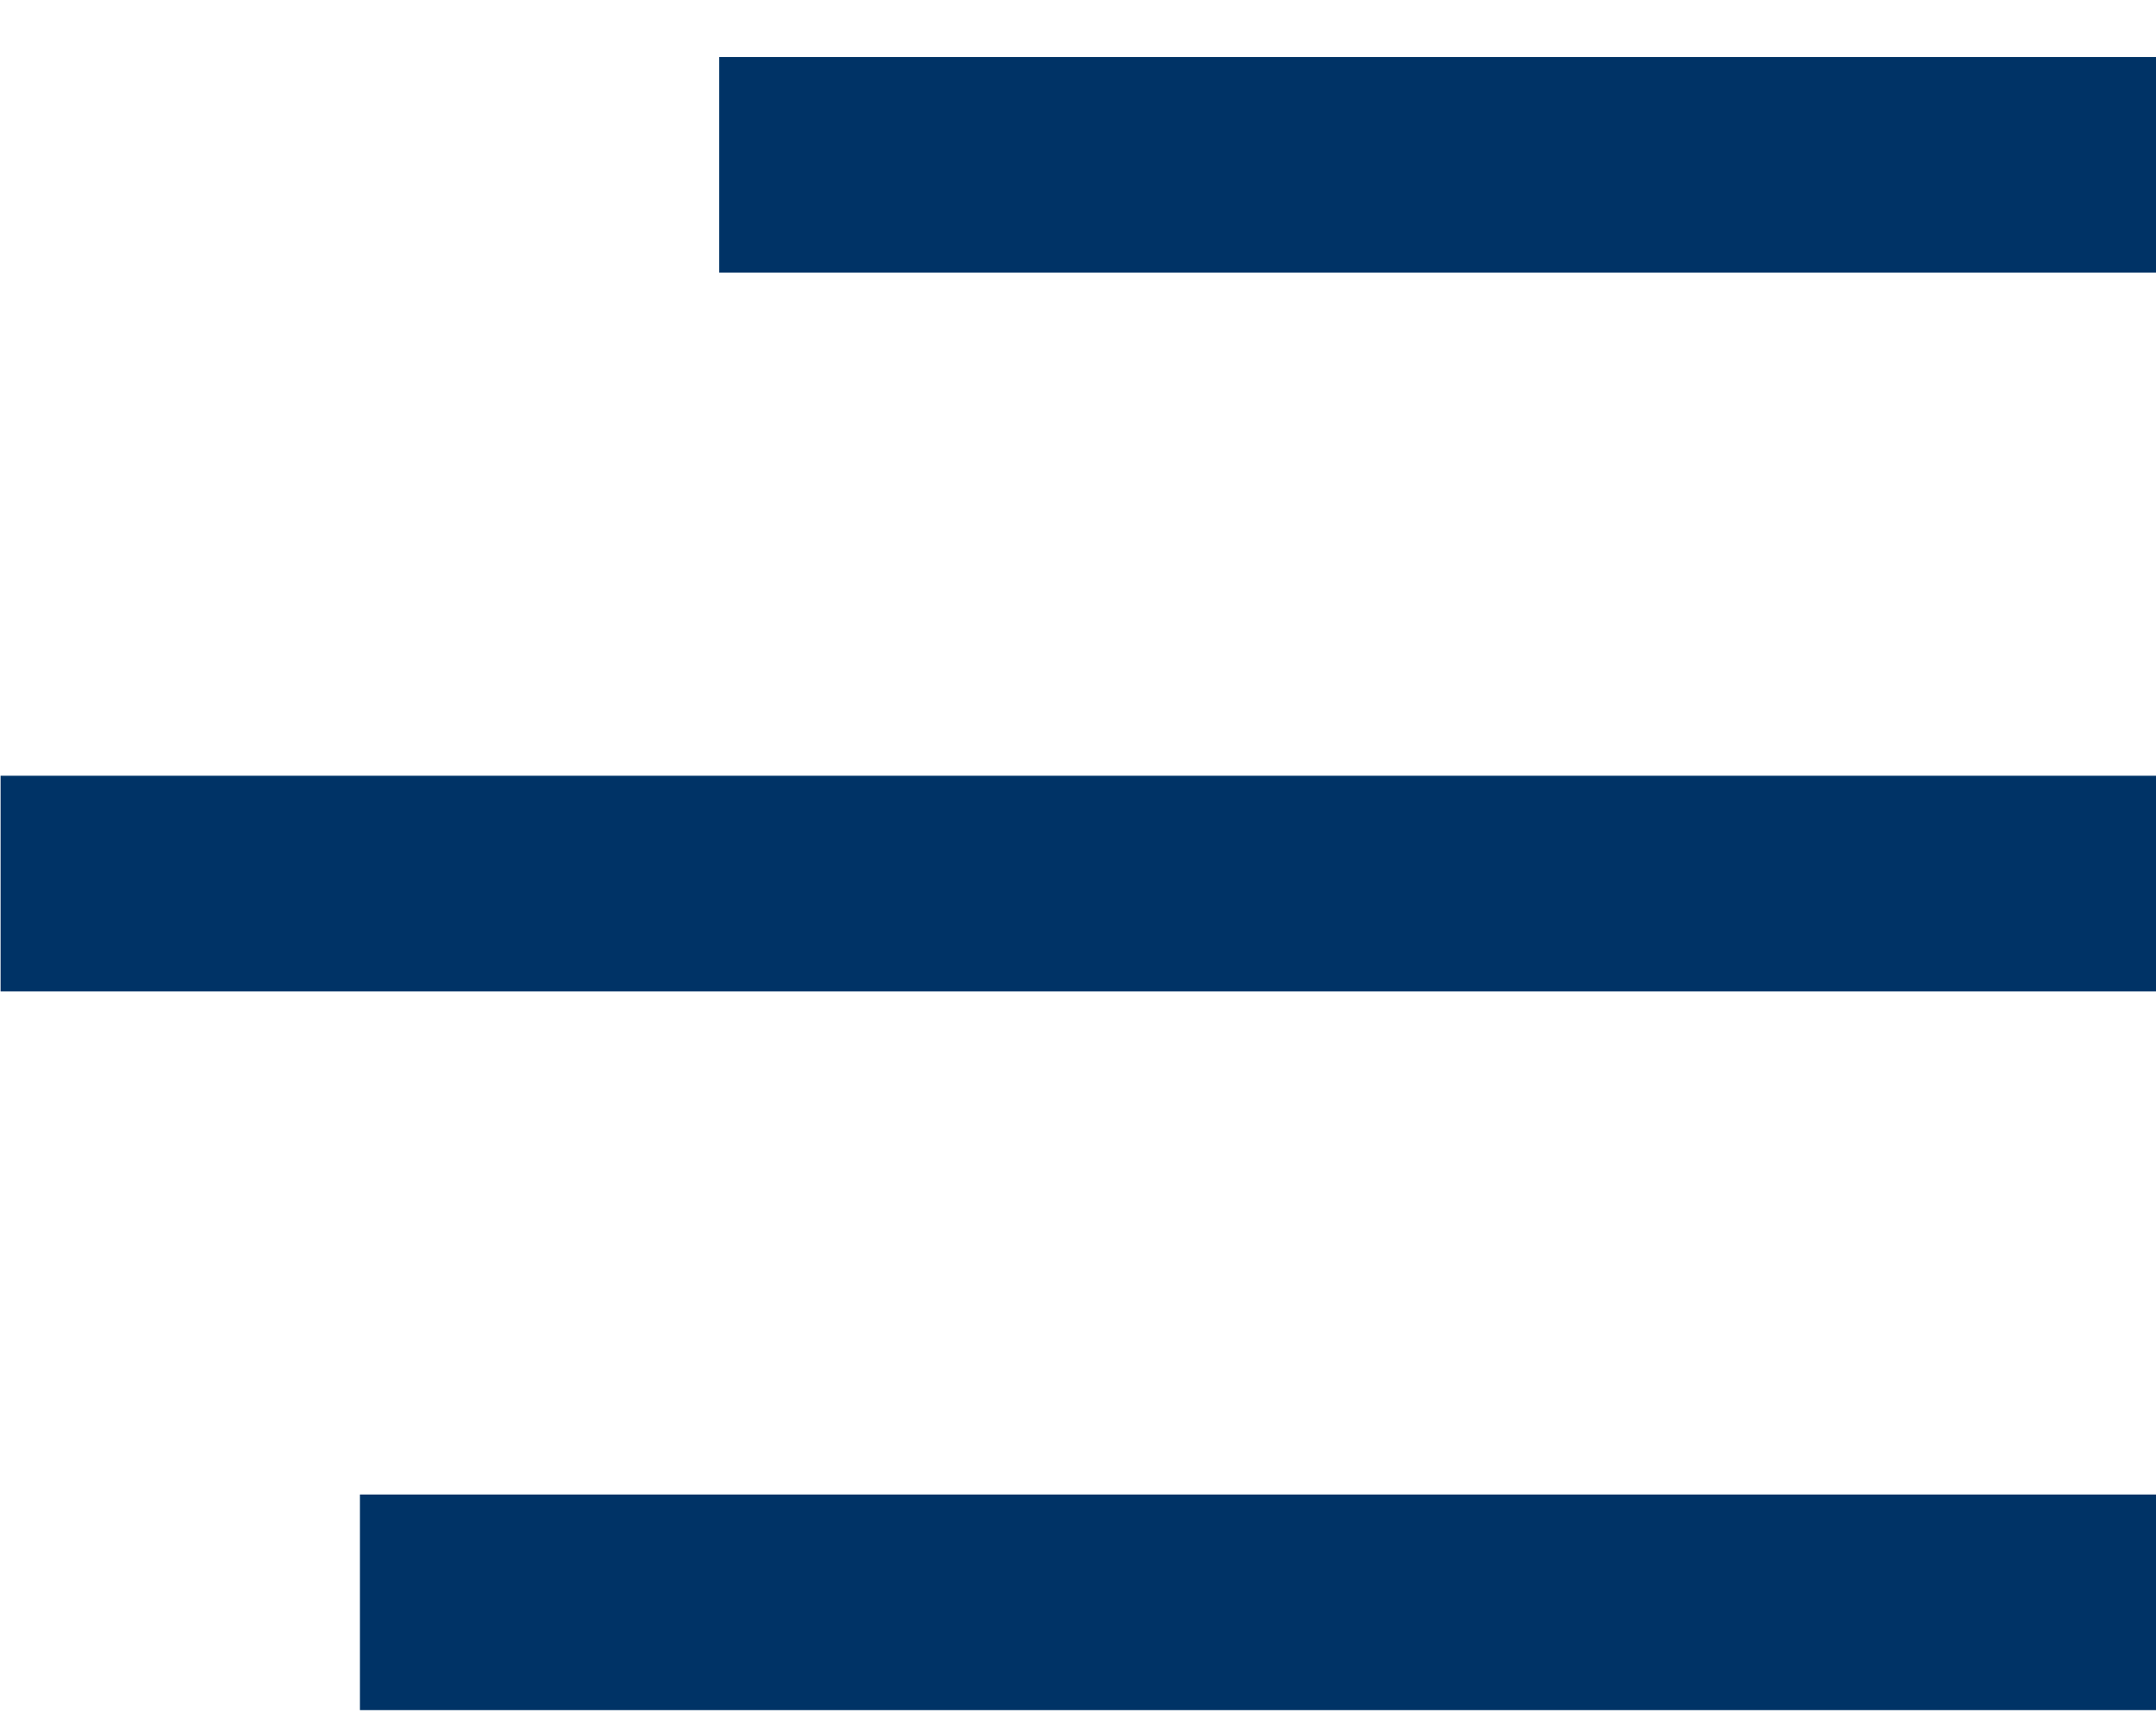 <svg width="30" height="24" viewBox="0 0 30 24" fill="none" xmlns="http://www.w3.org/2000/svg">
<line x1="0.008" y1="12.293" x2="30.008" y2="12.293" stroke="#003366" stroke-width="3"/>
<path d="M5.008 22.293H30.008" stroke="#003366" stroke-width="3"/>
<path d="M10.008 2.293H30.008" stroke="#003366" stroke-width="3"/>
</svg>
